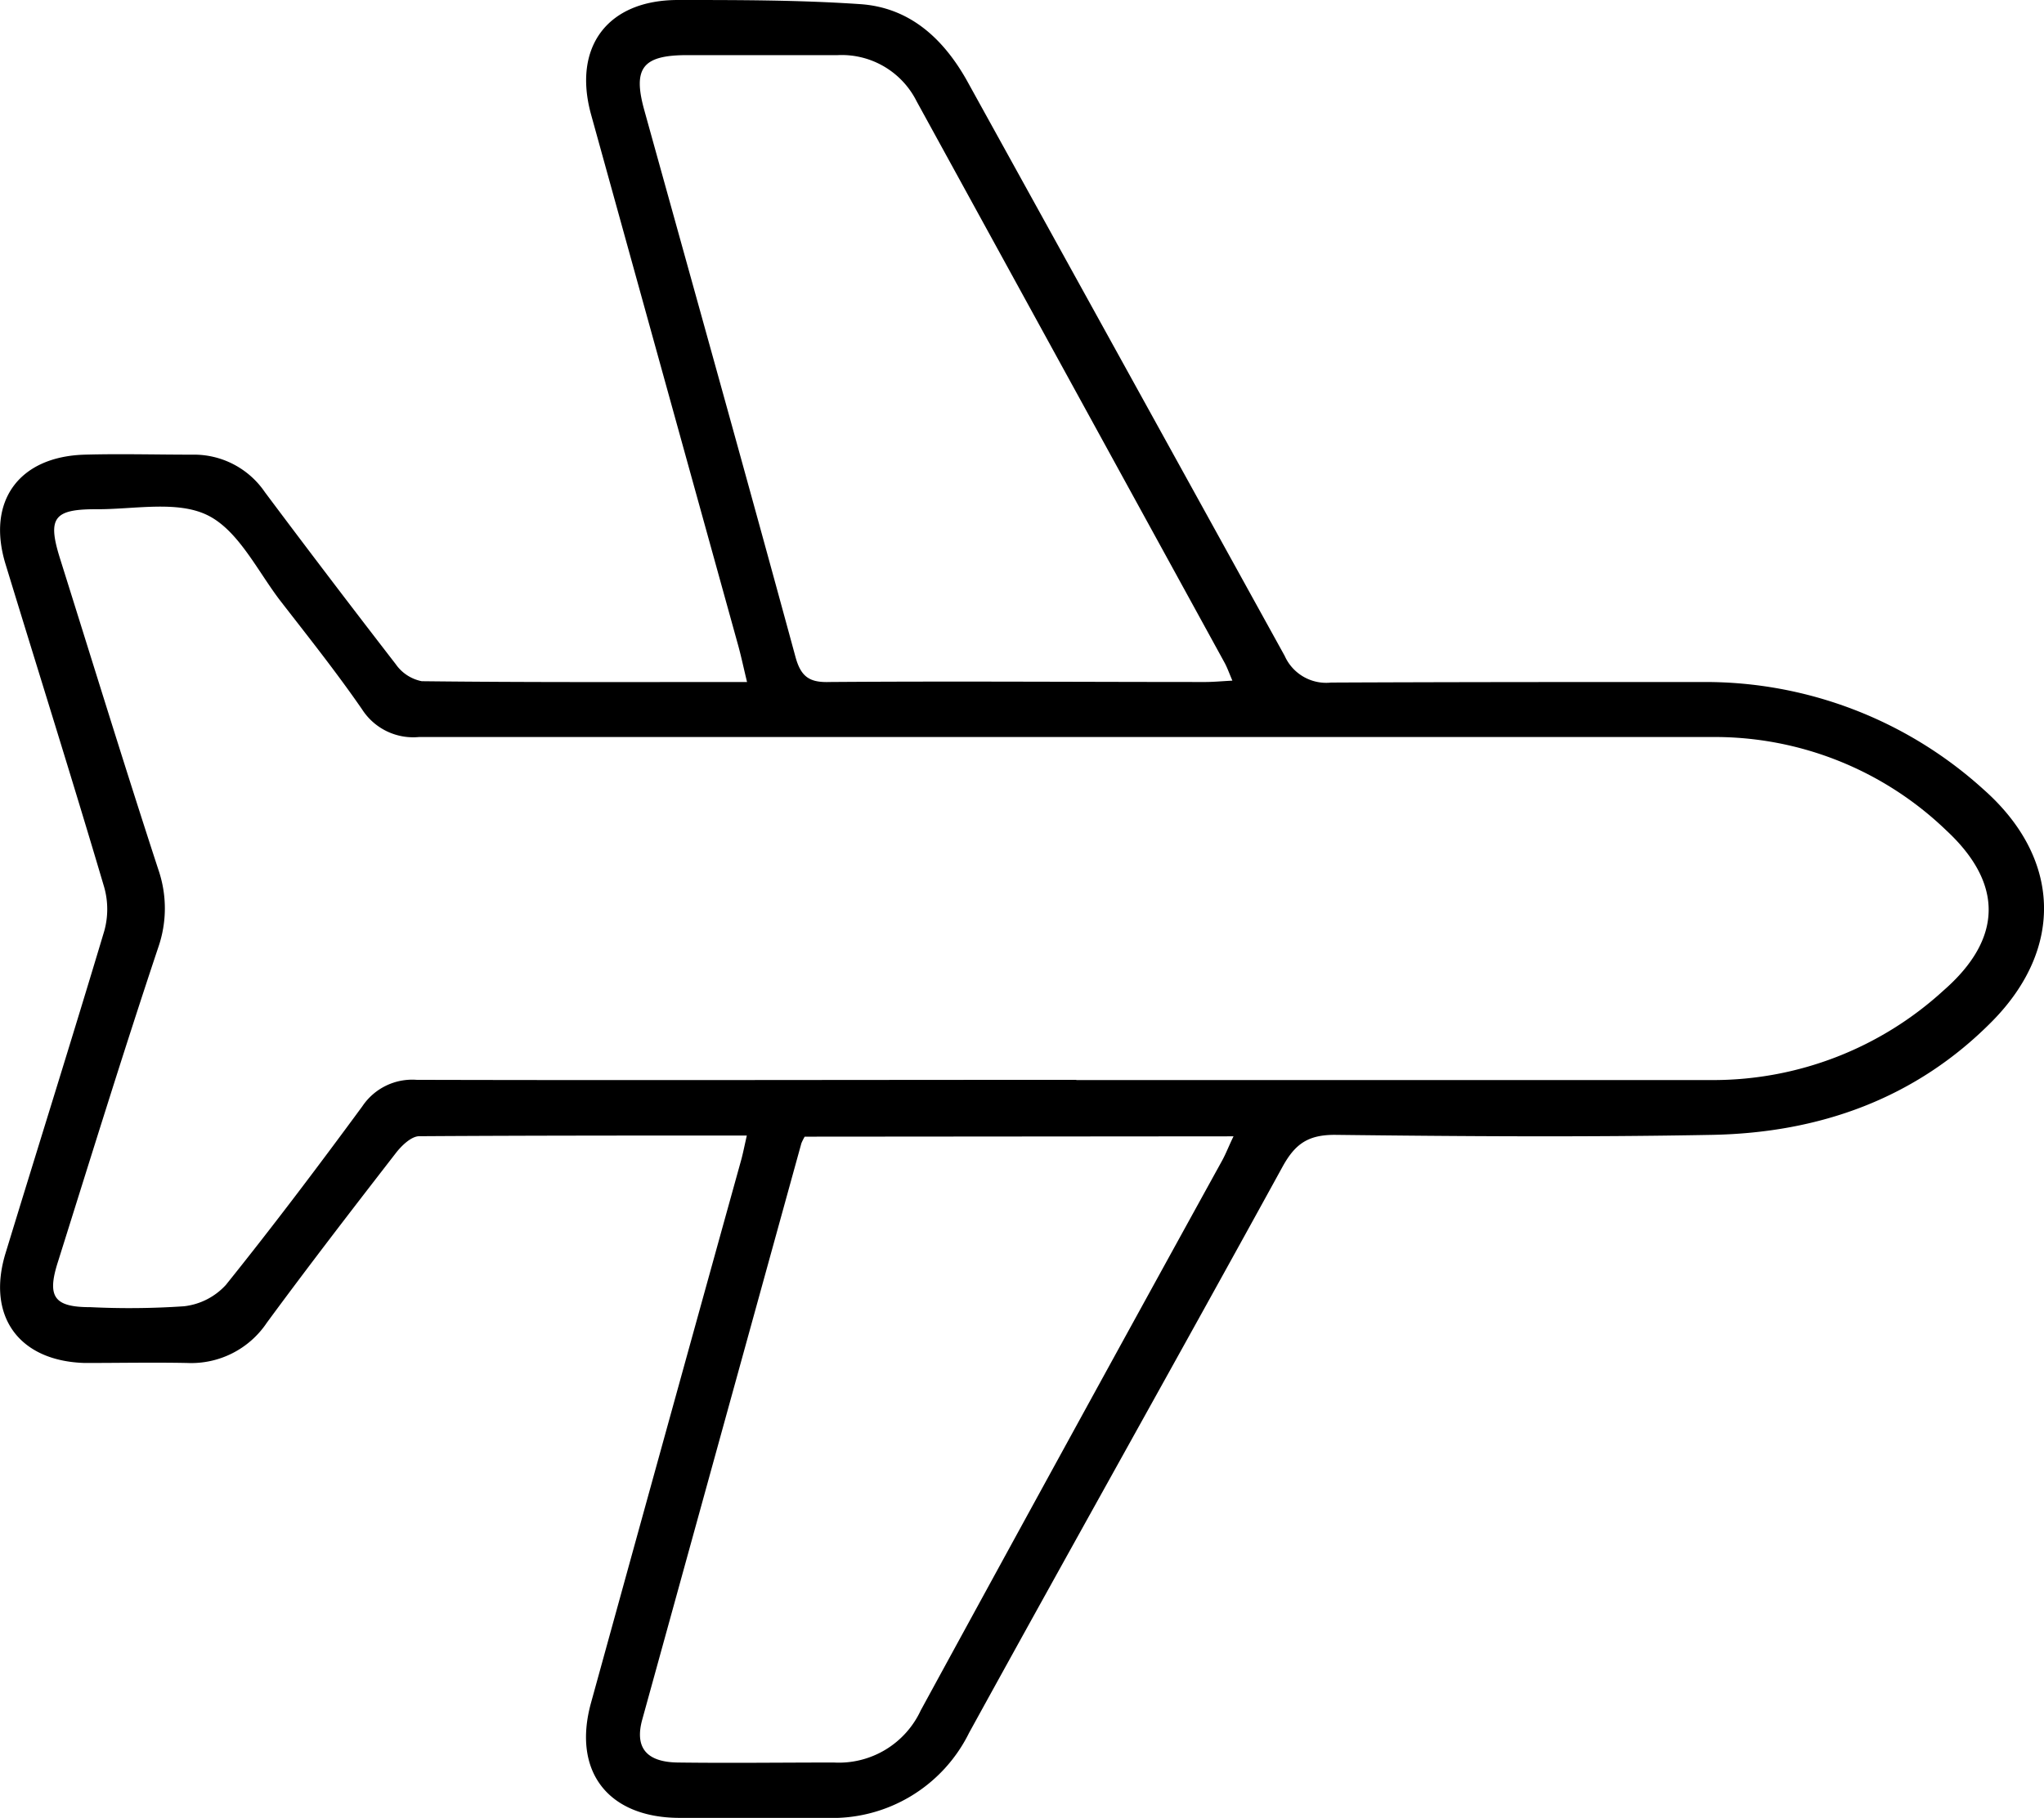 <svg xmlns="http://www.w3.org/2000/svg" viewBox="0 0 179.79 159.93"><g id="Layer_2" data-name="Layer 2"><g id="Layer_1-2" data-name="Layer 1"><path d="M65.69,99.9c-9.83,0-19.32,0-28.81.06-.7,0-1.56.83-2.06,1.48-3.83,4.94-7.65,9.9-11.35,14.93a8,8,0,0,1-7,3.54c-3-.06-6,0-9,0-5.8-.16-8.65-4.1-7-9.6,2.89-9.47,5.86-18.91,8.7-28.4a7.15,7.15,0,0,0,0-3.84C6.36,68.56,3.38,59.11.49,49.64-1.2,44.13,1.63,40.18,7.42,40c3.16-.09,6.33,0,9.5,0a7.54,7.54,0,0,1,6.38,3.3Q29,50.92,34.8,58.42a3.65,3.65,0,0,0,2.3,1.51c9.41.11,18.82.07,28.61.07-.3-1.23-.51-2.24-.78-3.22Q58.46,33.44,52,10.11C50.34,4.14,53.43,0,59.63,0,65,0,70.29,0,75.6.36,79.94.63,82.9,3.31,85,7Q99,32.34,113,57.7a4,4,0,0,0,4.08,2.35C128,60,139,60,149.87,60a36.42,36.42,0,0,1,24.61,9.46c6.78,6,7.11,13.93.76,20.38-6.73,6.82-15.19,9.81-24.59,10-11.08.21-22.17.13-33.25,0-2.35,0-3.48.8-4.58,2.79-9.13,16.64-18.44,33.19-27.58,49.82a13.42,13.42,0,0,1-12.58,7.48c-4.33,0-8.66,0-13,0-6.22-.06-9.32-4.13-7.68-10.1q6.6-23.94,13.24-47.87C65.37,101.39,65.48,100.83,65.69,99.9Zm29-4.88c18.67,0,37.33,0,56,0a30,30,0,0,0,20.25-7.87c5.21-4.54,5.32-9.39.26-14.09a29.37,29.37,0,0,0-20.59-8.22q-56.88,0-113.76,0a5.34,5.34,0,0,1-5-2.43c-2.27-3.29-4.77-6.43-7.22-9.59-2-2.62-3.67-6.16-6.37-7.49s-6.51-.5-9.83-.53c-3.71,0-4.27.77-3.15,4.34,2.87,9.13,5.68,18.28,8.65,27.37a10.45,10.45,0,0,1,0,6.81C10.84,92.57,8,101.78,5.1,111c-1,3.11-.33,4,2.85,4a70.73,70.73,0,0,0,8.24-.08,5.87,5.87,0,0,0,3.68-1.88c4.12-5.13,8.09-10.39,12-15.71A5.28,5.28,0,0,1,36.65,95C56,95.05,75.32,95,94.65,95ZM108.4,59.88c-.28-.66-.44-1.11-.66-1.53L80.62,8.9a7.36,7.36,0,0,0-6.94-4.05c-4.41,0-8.83,0-13.24,0-3.93,0-4.8,1.14-3.76,4.87,4.44,16,8.92,32,13.29,48.07C70.46,59.6,71.26,60.06,73,60c11-.08,22,0,33,0C106.73,60,107.45,59.93,108.4,59.88ZM70.78,100a5,5,0,0,0-.29.58q-7,25.35-14,50.71c-.68,2.48.39,3.73,3.12,3.77,4.57.06,9.15,0,13.73,0a7.94,7.94,0,0,0,7.65-4.59q13.2-24.21,26.51-48.37c.34-.62.59-1.29,1-2.13Z"/></g></g></svg>